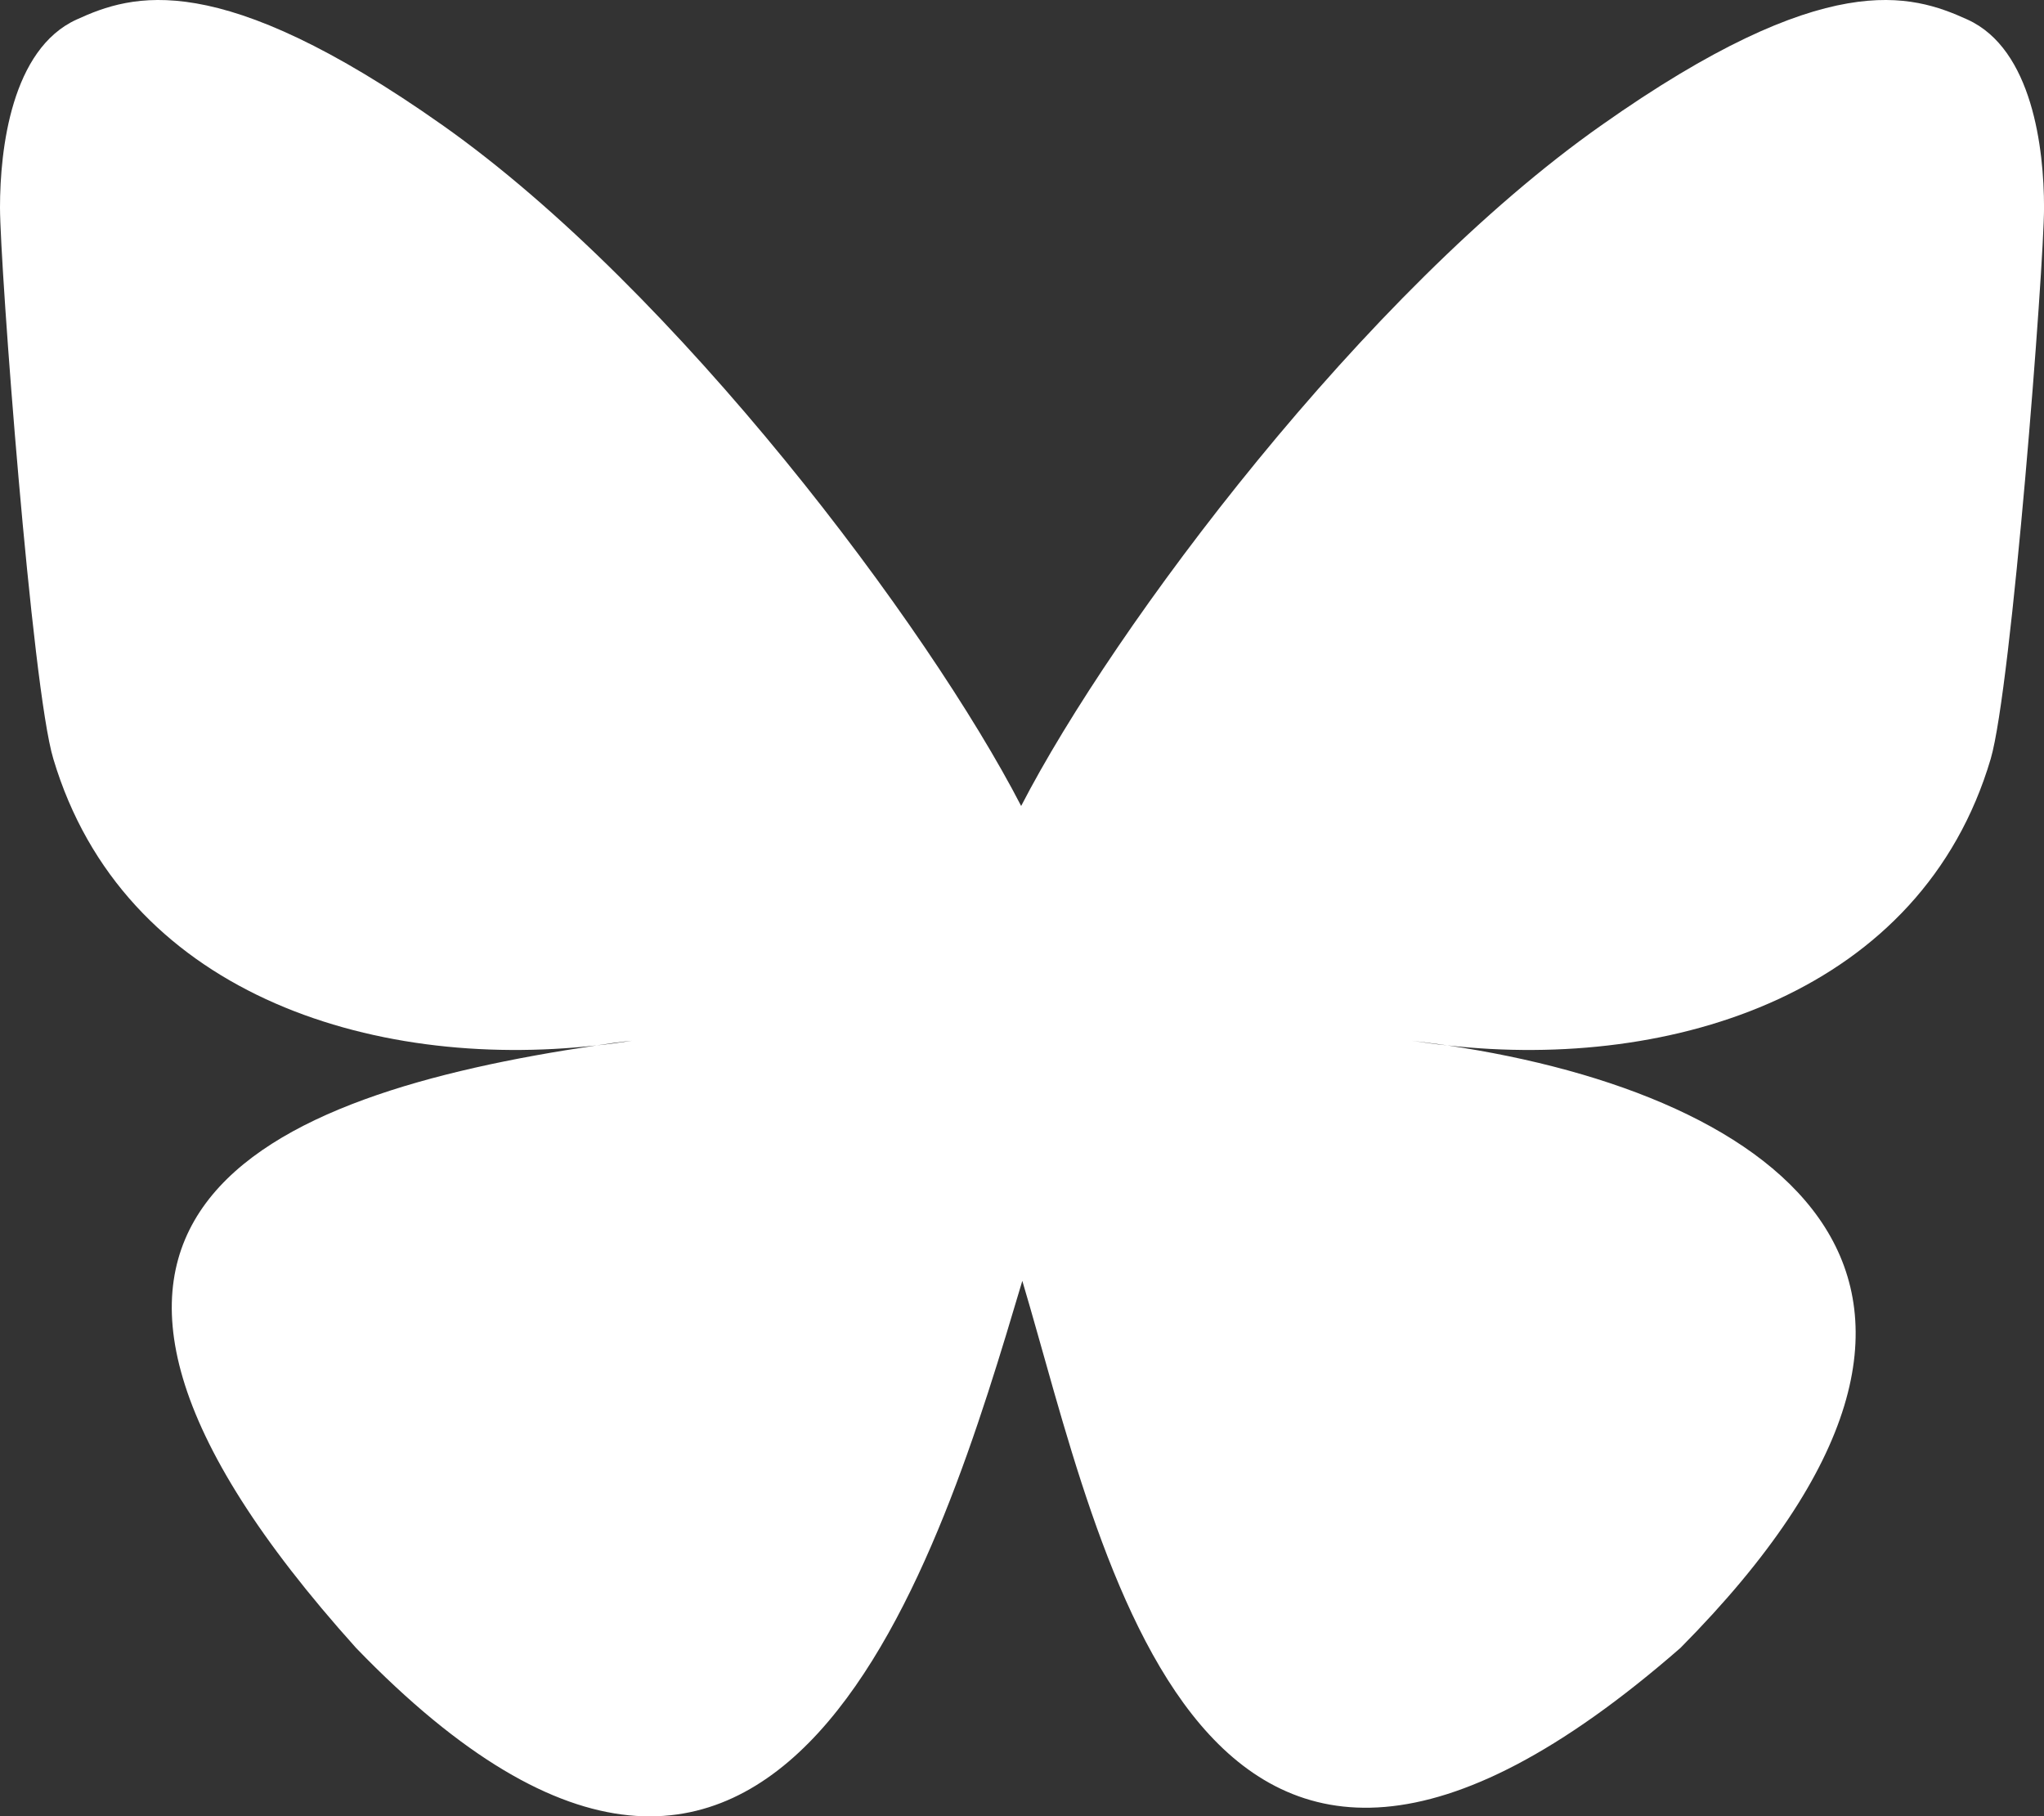 <?xml version="1.0" encoding="UTF-8"?>
<svg id="Layer_2" data-name="Layer 2" xmlns="http://www.w3.org/2000/svg" viewBox="0 0 580 515.38">
  <rect x="0" y="0" width="580" height="515.38" fill="#333333" stroke="none"/>
  <defs>
    <style>
      .cls-1 {
        fill: #fff;
      }
    </style>
  </defs>
  <g id="Layer_1-2" data-name="Layer 1">
    <path class="cls-1" d="M289.75,228.67c-26.33-51.01-97.74-146.28-164.21-193.17C61.86-9.42,37.51-1.69,21.72,5.55,3.29,13.94,0,42.24,0,58.86s9.05,136.57,15.14,156.48c19.75,66.14,89.67,88.52,154.17,81.28,3.29-.49,6.58-.99,10.04-1.32-3.29.49-6.75.99-10.04,1.32-94.44,13.99-178.52,48.37-68.28,170.96,121.1,125.38,166.02-26.82,189.06-104.15,23.04,77.17,49.53,223.94,186.75,104.15,103.17-104.15,28.3-156.97-66.14-170.96-3.29-.33-6.75-.82-10.04-1.32,3.46.49,6.75.82,10.04,1.32,64.5,7.24,134.59-15.14,154.17-81.28,5.92-20.07,15.14-139.86,15.14-156.48s-3.29-44.92-21.72-53.31c-15.96-7.24-40.15-14.97-103.82,29.95-66.97,47.06-138.38,142.16-164.7,193.17h0Z"/>
  </g>
</svg>